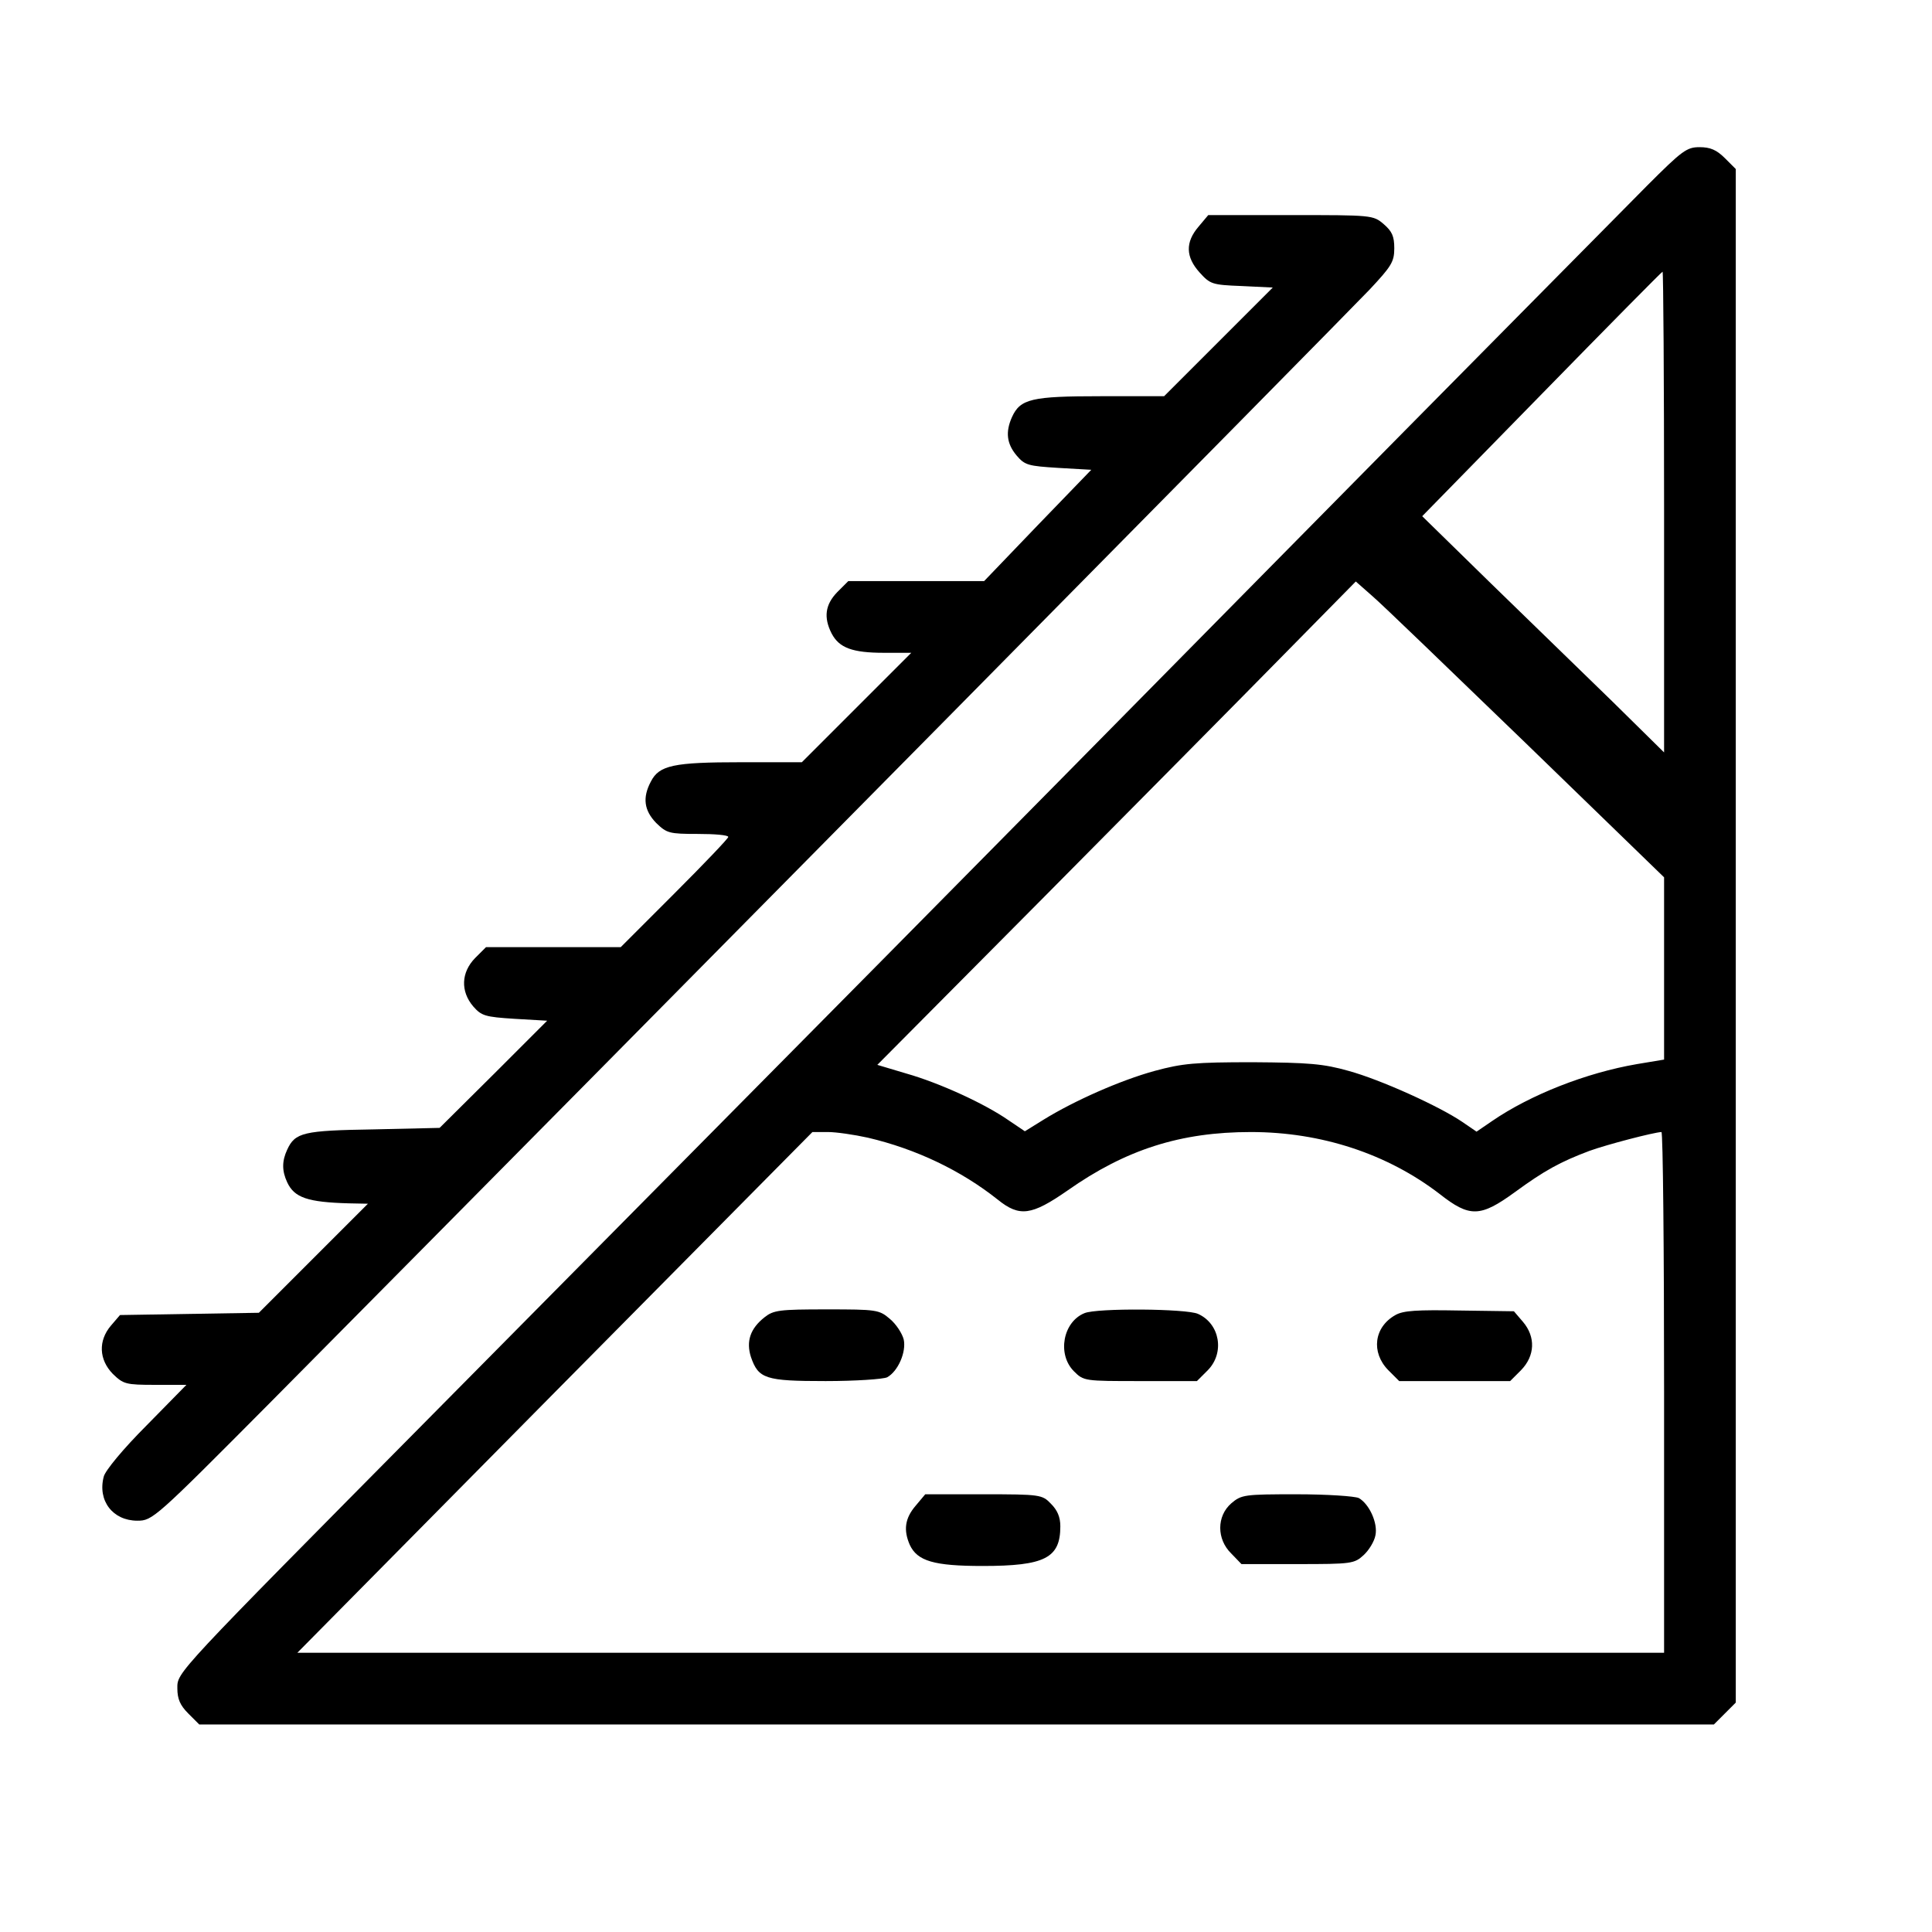 <?xml version="1.0" standalone="no"?>
<!DOCTYPE svg PUBLIC "-//W3C//DTD SVG 20010904//EN"
 "http://www.w3.org/TR/2001/REC-SVG-20010904/DTD/svg10.dtd">
<svg version="1.0" xmlns="http://www.w3.org/2000/svg"
 width="512pt" height="512pt" viewBox="0 0 512 512"
 preserveAspectRatio="xMidYMid meet">
<g transform="translate(0,512) scale(0.1,-0.1)"
fill="#000000" stroke="none">
<path d="M4365 4628 c-56 -57 -507 -512 -1001 -1013 -839 -851 -1152 -1167
-2219 -2245 -684 -691 -675 -681 -675 -724 0 -28 7 -45 29 -67 l29 -29 2007 0
2007 0 29 29 29 29 0 2032 0 2032 -29 29 c-22 22 -39 29 -67 29 -34 0 -46 -9
-139 -102z m45 -865 l0 -637 -137 135 c-76 74 -220 214 -321 312 l-183 179
317 324 c174 178 318 324 320 324 2 0 4 -287 4 -637z m-366 -613 l366 -355 0
-242 0 -241 -72 -12 c-134 -23 -282 -81 -384 -151 l-41 -28 -38 26 c-62 42
-217 112 -301 135 -67 19 -106 22 -254 23 -153 0 -186 -3 -260 -23 -91 -25
-213 -79 -294 -129 l-50 -31 -43 29 c-63 44 -183 99 -271 124 l-77 23 445 448
c245 247 530 535 634 641 l189 192 42 -37 c24 -20 207 -197 409 -392z m-1744
-1045 c128 -30 247 -87 344 -164 58 -47 90 -42 185 24 155 109 300 155 486
155 187 0 362 -58 500 -164 80 -63 108 -62 200 5 78 57 120 80 197 109 47 17
170 49 191 50 4 0 7 -310 7 -690 l0 -690 -1811 0 -1811 0 682 690 683 690 41
0 c22 0 70 -7 106 -15z"/>
<path d="M2026 1629 c-38 -30 -49 -64 -36 -105 20 -58 38 -64 198 -64 79 0
152 5 163 10 29 16 51 67 44 100 -4 16 -20 41 -37 55 -28 24 -35 25 -167 25
-126 0 -141 -2 -165 -21z"/>
<path d="M2874 1640 c-57 -23 -73 -109 -28 -154 26 -26 28 -26 176 -26 l150 0
29 29 c45 46 32 123 -26 149 -30 14 -268 16 -301 2z"/>
<path d="M3698 1635 c-57 -32 -65 -99 -19 -146 l29 -29 147 0 147 0 29 29 c37
38 39 88 5 128 l-24 28 -144 2 c-113 2 -149 0 -170 -12z"/>
<path d="M2426 1129 c-28 -33 -32 -64 -15 -103 20 -43 64 -56 193 -56 165 0
206 21 206 105 0 25 -8 43 -25 60 -23 24 -28 25 -179 25 l-154 0 -26 -31z"/>
<path d="M3263 1136 c-39 -34 -39 -95 0 -133 l27 -28 149 0 c143 0 150 1 175
24 14 13 28 36 31 52 7 32 -16 83 -44 99 -11 5 -84 10 -165 10 -138 0 -146 -1
-173 -24z"/>
<path d="M3176 4519 c-35 -41 -34 -80 3 -121 28 -31 33 -33 111 -36 l83 -4
-144 -144 -144 -144 -168 0 c-183 0 -213 -7 -235 -55 -18 -40 -14 -71 12 -102
22 -26 31 -28 111 -33 l87 -5 -142 -147 -142 -148 -180 0 -180 0 -29 -29 c-32
-33 -37 -67 -15 -110 20 -38 55 -51 139 -51 l72 0 -145 -145 -145 -145 -161 0
c-179 0 -217 -8 -239 -51 -23 -43 -18 -77 14 -110 28 -27 34 -29 110 -29 45 0
81 -3 81 -8 0 -4 -64 -71 -143 -150 l-142 -142 -178 0 -179 0 -29 -29 c-37
-38 -39 -88 -5 -128 22 -25 31 -28 110 -33 l86 -5 -142 -142 -143 -142 -175
-4 c-186 -3 -208 -8 -229 -54 -14 -30 -14 -56 0 -86 19 -41 54 -53 164 -56
l50 -1 -144 -144 -145 -145 -184 -3 -184 -3 -24 -28 c-34 -40 -32 -90 5 -128
28 -27 34 -29 112 -29 l83 0 -106 -108 c-61 -61 -109 -119 -113 -135 -17 -64
24 -117 89 -117 40 0 46 5 351 312 1014 1023 2838 2870 2915 2951 57 61 65 73
65 109 0 32 -6 45 -28 64 -28 24 -31 24 -247 24 l-218 0 -26 -31z"/>
</g>
</svg>
